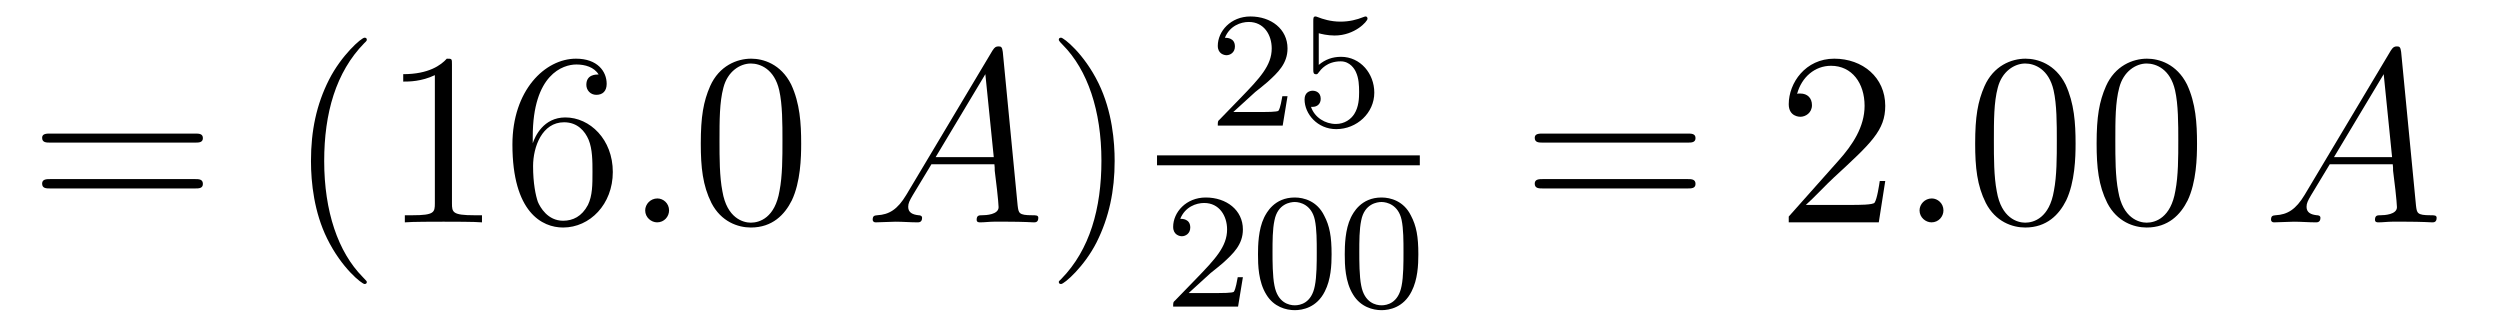 <?xml version='1.0'?>
<!-- This file was generated by dvisvgm 1.9.2 -->
<svg height='16pt' version='1.1' viewBox='0 -16 121 16' width='121pt' xmlns='http://www.w3.org/2000/svg' xmlns:xlink='http://www.w3.org/1999/xlink'>
<g id='page1'>
<g transform='matrix(1 0 0 1 -127 649)'>
<path d='M136.445 -658.098C136.617 -658.098 136.82 -658.098 136.82 -658.316C136.82 -658.535 136.617 -658.535 136.445 -658.535H129.43C129.258 -658.535 129.039 -658.535 129.039 -658.332C129.039 -658.098 129.242 -658.098 129.43 -658.098H136.445ZM136.445 -655.879C136.617 -655.879 136.82 -655.879 136.82 -656.098C136.82 -656.332 136.617 -656.332 136.445 -656.332H129.43C129.258 -656.332 129.039 -656.332 129.039 -656.113C129.039 -655.879 129.242 -655.879 129.43 -655.879H136.445ZM137.516 -654.238' fill-rule='evenodd'/>
<path d='M144.754 -651.348C144.754 -651.379 144.754 -651.395 144.551 -651.598C143.363 -652.801 142.691 -654.77 142.691 -657.207C142.691 -659.52 143.254 -661.504 144.629 -662.91C144.754 -663.02 144.754 -663.051 144.754 -663.082C144.754 -663.16 144.691 -663.176 144.645 -663.176C144.488 -663.176 143.52 -662.316 142.926 -661.145C142.316 -659.941 142.051 -658.676 142.051 -657.207C142.051 -656.145 142.207 -654.723 142.832 -653.457C143.535 -652.02 144.519 -651.254 144.645 -651.254C144.691 -651.254 144.754 -651.27 144.754 -651.348ZM148.875 -661.879C148.875 -662.16 148.875 -662.16 148.625 -662.16C148.344 -661.848 147.75 -661.41 146.516 -661.41V-661.051C146.797 -661.051 147.391 -661.051 148.047 -661.363V-655.16C148.047 -654.723 148.016 -654.582 146.969 -654.582H146.594V-654.238C146.922 -654.27 148.078 -654.27 148.469 -654.27C148.859 -654.27 150 -654.27 150.328 -654.238V-654.582H149.953C148.906 -654.582 148.875 -654.723 148.875 -655.16V-661.879ZM152.785 -658.379C152.785 -661.41 154.254 -661.879 154.895 -661.879C155.316 -661.879 155.754 -661.754 155.973 -661.395C155.832 -661.395 155.379 -661.395 155.379 -660.894C155.379 -660.645 155.566 -660.41 155.863 -660.41C156.176 -660.41 156.363 -660.598 156.363 -660.941C156.363 -661.551 155.91 -662.16 154.879 -662.16C153.379 -662.16 151.801 -660.629 151.801 -658.004C151.801 -654.723 153.238 -653.988 154.254 -653.988C155.551 -653.988 156.66 -655.113 156.66 -656.676C156.66 -658.254 155.551 -659.316 154.363 -659.316C153.301 -659.316 152.895 -658.395 152.785 -658.066V-658.379ZM154.254 -654.316C153.504 -654.316 153.144 -654.973 153.035 -655.223C152.926 -655.535 152.801 -656.129 152.801 -656.957C152.801 -657.894 153.238 -659.082 154.301 -659.082C154.957 -659.082 155.316 -658.644 155.488 -658.238C155.676 -657.785 155.676 -657.191 155.676 -656.676C155.676 -656.066 155.676 -655.535 155.457 -655.082C155.16 -654.519 154.723 -654.316 154.254 -654.316ZM157.195 -654.238' fill-rule='evenodd'/>
<path d='M159.383 -654.816C159.383 -655.16 159.102 -655.395 158.82 -655.395C158.477 -655.395 158.227 -655.113 158.227 -654.816C158.227 -654.473 158.523 -654.238 158.805 -654.238C159.148 -654.238 159.383 -654.519 159.383 -654.816ZM160.434 -654.238' fill-rule='evenodd'/>
<path d='M165.777 -658.051C165.777 -659.035 165.715 -660.004 165.293 -660.91C164.793 -661.91 163.934 -662.16 163.356 -662.16C162.668 -662.16 161.809 -661.816 161.371 -660.832C161.043 -660.082 160.918 -659.348 160.918 -658.051C160.918 -656.895 161.012 -656.019 161.434 -655.176C161.902 -654.27 162.715 -653.988 163.34 -653.988C164.387 -653.988 164.98 -654.613 165.324 -655.301C165.746 -656.191 165.777 -657.363 165.777 -658.051ZM163.34 -654.223C162.965 -654.223 162.184 -654.441 161.965 -655.738C161.824 -656.457 161.824 -657.363 161.824 -658.191C161.824 -659.176 161.824 -660.051 162.012 -660.754C162.215 -661.551 162.824 -661.926 163.34 -661.926C163.793 -661.926 164.481 -661.66 164.715 -660.629C164.871 -659.941 164.871 -659.004 164.871 -658.191C164.871 -657.395 164.871 -656.488 164.73 -655.77C164.512 -654.457 163.762 -654.223 163.34 -654.223ZM166.313 -654.238' fill-rule='evenodd'/>
<path d='M170.863 -655.566C170.441 -654.863 170.035 -654.613 169.457 -654.582C169.332 -654.566 169.238 -654.566 169.238 -654.363C169.238 -654.285 169.301 -654.238 169.379 -654.238C169.598 -654.238 170.129 -654.27 170.348 -654.27C170.691 -654.27 171.066 -654.238 171.41 -654.238C171.473 -654.238 171.629 -654.238 171.629 -654.457C171.629 -654.566 171.519 -654.582 171.457 -654.582C171.176 -654.613 170.957 -654.707 170.957 -654.988C170.957 -655.16 171.02 -655.285 171.176 -655.551L172.082 -657.051H175.129C175.145 -656.941 175.145 -656.848 175.145 -656.738C175.191 -656.426 175.332 -655.191 175.332 -654.973C175.332 -654.613 174.723 -654.582 174.535 -654.582C174.395 -654.582 174.27 -654.582 174.27 -654.363C174.27 -654.238 174.379 -654.238 174.441 -654.238C174.645 -654.238 174.894 -654.27 175.098 -654.27H175.77C176.504 -654.27 177.02 -654.238 177.035 -654.238C177.113 -654.238 177.254 -654.238 177.254 -654.457C177.254 -654.582 177.144 -654.582 176.957 -654.582C176.301 -654.582 176.301 -654.691 176.254 -655.051L175.535 -662.488C175.504 -662.723 175.457 -662.754 175.332 -662.754C175.207 -662.754 175.145 -662.723 175.035 -662.551L170.863 -655.566ZM172.285 -657.395L174.691 -661.41L175.098 -657.395H172.285ZM177.59 -654.238' fill-rule='evenodd'/>
<path d='M180.949 -657.207C180.949 -658.113 180.84 -659.598 180.168 -660.973C179.465 -662.41 178.48 -663.176 178.356 -663.176C178.309 -663.176 178.246 -663.16 178.246 -663.082C178.246 -663.051 178.246 -663.02 178.449 -662.816C179.637 -661.613 180.309 -659.645 180.309 -657.223C180.309 -654.91 179.746 -652.91 178.371 -651.504C178.246 -651.395 178.246 -651.379 178.246 -651.348C178.246 -651.27 178.309 -651.254 178.356 -651.254C178.512 -651.254 179.481 -652.098 180.074 -653.27C180.684 -654.488 180.949 -655.77 180.949 -657.207ZM182.148 -654.238' fill-rule='evenodd'/>
<path d='M187.754 -660.547C187.895 -660.656 188.223 -660.922 188.348 -661.031C188.848 -661.484 189.316 -661.922 189.316 -662.656C189.316 -663.594 188.52 -664.203 187.52 -664.203C186.566 -664.203 185.941 -663.484 185.941 -662.781C185.941 -662.391 186.254 -662.328 186.363 -662.328C186.535 -662.328 186.77 -662.453 186.77 -662.75C186.77 -663.172 186.379 -663.172 186.285 -663.172C186.519 -663.75 187.051 -663.937 187.441 -663.937C188.176 -663.937 188.551 -663.312 188.551 -662.656C188.551 -661.828 187.973 -661.219 187.035 -660.25L186.035 -659.219C185.941 -659.141 185.941 -659.125 185.941 -658.922H189.082L189.316 -660.344H189.066C189.035 -660.187 188.973 -659.781 188.879 -659.641C188.832 -659.578 188.223 -659.578 188.098 -659.578H186.691L187.754 -660.547ZM190.828 -663.391C190.938 -663.359 191.25 -663.281 191.594 -663.281C192.578 -663.281 193.188 -663.969 193.188 -664.094C193.188 -664.188 193.126 -664.203 193.093 -664.203C193.078 -664.203 193.062 -664.203 192.984 -664.172C192.672 -664.047 192.312 -663.953 191.875 -663.953C191.406 -663.953 191.016 -664.078 190.781 -664.172C190.703 -664.203 190.688 -664.203 190.672 -664.203C190.563 -664.203 190.563 -664.125 190.563 -663.969V-661.641C190.563 -661.5 190.563 -661.406 190.703 -661.406C190.766 -661.406 190.781 -661.437 190.828 -661.5C190.922 -661.625 191.219 -662.031 191.891 -662.031C192.343 -662.031 192.563 -661.656 192.625 -661.516C192.766 -661.219 192.781 -660.859 192.781 -660.547C192.781 -660.25 192.766 -659.828 192.547 -659.484C192.391 -659.234 192.078 -659 191.656 -659C191.141 -659 190.625 -659.313 190.453 -659.828C190.469 -659.828 190.516 -659.828 190.531 -659.828C190.75 -659.828 190.922 -659.969 190.922 -660.219C190.922 -660.516 190.703 -660.609 190.531 -660.609C190.391 -660.609 190.141 -660.531 190.141 -660.187C190.141 -659.484 190.766 -658.75 191.672 -658.75C192.672 -658.75 193.516 -659.531 193.516 -660.516C193.516 -661.437 192.844 -662.25 191.906 -662.25C191.5 -662.25 191.141 -662.125 190.828 -661.859V-663.391ZM193.918 -658.922' fill-rule='evenodd'/>
<path d='M183 -657H195.719V-657.48H183'/>
<path d='M185.594 -651.785C185.734 -651.894 186.063 -652.16 186.188 -652.269C186.687 -652.723 187.156 -653.16 187.156 -653.895C187.156 -654.832 186.359 -655.441 185.359 -655.441C184.406 -655.441 183.781 -654.723 183.781 -654.02C183.781 -653.629 184.094 -653.566 184.203 -653.566C184.375 -653.566 184.609 -653.691 184.609 -653.988C184.609 -654.41 184.219 -654.41 184.125 -654.41C184.359 -654.988 184.891 -655.176 185.281 -655.176C186.016 -655.176 186.391 -654.551 186.391 -653.895C186.391 -653.066 185.813 -652.457 184.875 -651.488L183.875 -650.457C183.781 -650.379 183.781 -650.363 183.781 -650.16H186.922L187.156 -651.582H186.906C186.875 -651.426 186.813 -651.02 186.719 -650.879C186.672 -650.816 186.063 -650.816 185.937 -650.816H184.531L185.594 -651.785ZM191.449 -652.691C191.449 -653.551 191.355 -654.066 191.09 -654.566C190.746 -655.269 190.105 -655.441 189.668 -655.441C188.668 -655.441 188.293 -654.691 188.184 -654.473C187.902 -653.895 187.887 -653.113 187.887 -652.691C187.887 -652.176 187.902 -651.363 188.293 -650.738C188.652 -650.145 189.246 -649.988 189.668 -649.988C190.043 -649.988 190.731 -650.113 191.121 -650.895C191.418 -651.473 191.449 -652.176 191.449 -652.691ZM189.668 -650.223C189.387 -650.223 188.84 -650.348 188.684 -651.176C188.59 -651.629 188.59 -652.379 188.59 -652.785C188.59 -653.332 188.59 -653.895 188.684 -654.332C188.84 -655.145 189.465 -655.223 189.668 -655.223C189.934 -655.223 190.48 -655.082 190.637 -654.363C190.731 -653.926 190.731 -653.332 190.731 -652.785C190.731 -652.316 190.731 -651.613 190.637 -651.16C190.48 -650.332 189.934 -650.223 189.668 -650.223ZM195.648 -652.691C195.648 -653.551 195.554 -654.066 195.289 -654.566C194.945 -655.269 194.305 -655.441 193.867 -655.441C192.868 -655.441 192.492 -654.691 192.383 -654.473C192.102 -653.895 192.086 -653.113 192.086 -652.691C192.086 -652.176 192.102 -651.363 192.492 -650.738C192.852 -650.145 193.445 -649.988 193.867 -649.988C194.242 -649.988 194.929 -650.113 195.32 -650.895C195.617 -651.473 195.648 -652.176 195.648 -652.691ZM193.867 -650.223C193.586 -650.223 193.039 -650.348 192.883 -651.176C192.79 -651.629 192.79 -652.379 192.79 -652.785C192.79 -653.332 192.79 -653.895 192.883 -654.332C193.039 -655.145 193.664 -655.223 193.867 -655.223C194.132 -655.223 194.68 -655.082 194.836 -654.363C194.929 -653.926 194.929 -653.332 194.929 -652.785C194.929 -652.316 194.929 -651.613 194.836 -651.16C194.68 -650.332 194.132 -650.223 193.867 -650.223ZM195.958 -650.16' fill-rule='evenodd'/>
<path d='M208.687 -658.098C208.859 -658.098 209.063 -658.098 209.063 -658.316C209.063 -658.535 208.859 -658.535 208.687 -658.535H201.672C201.5 -658.535 201.281 -658.535 201.281 -658.332C201.281 -658.098 201.485 -658.098 201.672 -658.098H208.687ZM208.687 -655.879C208.859 -655.879 209.063 -655.879 209.063 -656.098C209.063 -656.332 208.859 -656.332 208.687 -656.332H201.672C201.5 -656.332 201.281 -656.332 201.281 -656.113C201.281 -655.879 201.485 -655.879 201.672 -655.879H208.687ZM209.758 -654.238' fill-rule='evenodd'/>
<path d='M218.246 -656.238H217.98C217.949 -656.035 217.855 -655.379 217.73 -655.191C217.652 -655.082 216.965 -655.082 216.606 -655.082H214.403C214.73 -655.363 215.449 -656.129 215.761 -656.41C217.574 -658.082 218.246 -658.691 218.246 -659.879C218.246 -661.254 217.152 -662.16 215.777 -662.16C214.387 -662.16 213.575 -660.988 213.575 -659.957C213.575 -659.348 214.105 -659.348 214.136 -659.348C214.387 -659.348 214.699 -659.535 214.699 -659.91C214.699 -660.254 214.481 -660.473 214.136 -660.473C214.027 -660.473 214.012 -660.473 213.98 -660.457C214.199 -661.269 214.84 -661.816 215.621 -661.816C216.637 -661.816 217.246 -660.973 217.246 -659.879C217.246 -658.863 216.668 -657.988 215.981 -657.223L213.575 -654.519V-654.238H217.933L218.246 -656.238ZM218.875 -654.238' fill-rule='evenodd'/>
<path d='M221.063 -654.816C221.063 -655.16 220.781 -655.395 220.5 -655.395C220.157 -655.395 219.906 -655.113 219.906 -654.816C219.906 -654.473 220.204 -654.238 220.484 -654.238C220.828 -654.238 221.063 -654.519 221.063 -654.816ZM222.113 -654.238' fill-rule='evenodd'/>
<path d='M227.458 -658.051C227.458 -659.035 227.394 -660.004 226.973 -660.91C226.472 -661.91 225.613 -662.16 225.035 -662.16C224.347 -662.16 223.488 -661.816 223.051 -660.832C222.722 -660.082 222.598 -659.348 222.598 -658.051C222.598 -656.895 222.691 -656.019 223.114 -655.176C223.582 -654.27 224.394 -653.988 225.019 -653.988C226.067 -653.988 226.66 -654.613 227.004 -655.301C227.425 -656.191 227.458 -657.363 227.458 -658.051ZM225.019 -654.223C224.645 -654.223 223.864 -654.441 223.644 -655.738C223.504 -656.457 223.504 -657.363 223.504 -658.191C223.504 -659.176 223.504 -660.051 223.692 -660.754C223.895 -661.551 224.504 -661.926 225.019 -661.926C225.473 -661.926 226.16 -661.66 226.394 -660.629C226.55 -659.941 226.55 -659.004 226.55 -658.191C226.55 -657.395 226.55 -656.488 226.41 -655.77C226.192 -654.457 225.442 -654.223 225.019 -654.223ZM233.336 -658.051C233.336 -659.035 233.274 -660.004 232.852 -660.91C232.351 -661.91 231.492 -662.16 230.914 -662.16C230.226 -662.16 229.367 -661.816 228.93 -660.832C228.601 -660.082 228.476 -659.348 228.476 -658.051C228.476 -656.895 228.57 -656.019 228.992 -655.176C229.46 -654.27 230.274 -653.988 230.898 -653.988C231.946 -653.988 232.54 -654.613 232.883 -655.301C233.305 -656.191 233.336 -657.363 233.336 -658.051ZM230.898 -654.223C230.524 -654.223 229.742 -654.441 229.524 -655.738C229.382 -656.457 229.382 -657.363 229.382 -658.191C229.382 -659.176 229.382 -660.051 229.571 -660.754C229.774 -661.551 230.383 -661.926 230.898 -661.926C231.352 -661.926 232.039 -661.66 232.273 -660.629C232.429 -659.941 232.429 -659.004 232.429 -658.191C232.429 -657.395 232.429 -656.488 232.289 -655.77C232.07 -654.457 231.32 -654.223 230.898 -654.223ZM233.872 -654.238' fill-rule='evenodd'/>
<path d='M238.543 -655.566C238.121 -654.863 237.715 -654.613 237.137 -654.582C237.012 -654.566 236.918 -654.566 236.918 -654.363C236.918 -654.285 236.981 -654.238 237.059 -654.238C237.277 -654.238 237.809 -654.27 238.027 -654.27C238.372 -654.27 238.746 -654.238 239.09 -654.238C239.153 -654.238 239.309 -654.238 239.309 -654.457C239.309 -654.566 239.2 -654.582 239.137 -654.582C238.855 -654.613 238.637 -654.707 238.637 -654.988C238.637 -655.16 238.699 -655.285 238.855 -655.551L239.761 -657.051H242.809C242.825 -656.941 242.825 -656.848 242.825 -656.738C242.872 -656.426 243.012 -655.191 243.012 -654.973C243.012 -654.613 242.402 -654.582 242.215 -654.582C242.075 -654.582 241.949 -654.582 241.949 -654.363C241.949 -654.238 242.059 -654.238 242.122 -654.238C242.324 -654.238 242.574 -654.27 242.777 -654.27H243.449C244.183 -654.27 244.699 -654.238 244.715 -654.238C244.793 -654.238 244.933 -654.238 244.933 -654.457C244.933 -654.582 244.824 -654.582 244.637 -654.582C243.98 -654.582 243.98 -654.691 243.934 -655.051L243.215 -662.488C243.184 -662.723 243.137 -662.754 243.012 -662.754C242.887 -662.754 242.825 -662.723 242.714 -662.551L238.543 -655.566ZM239.965 -657.395L242.371 -661.41L242.777 -657.395H239.965ZM245.269 -654.238' fill-rule='evenodd'/>
</g>
</g>
</svg>
